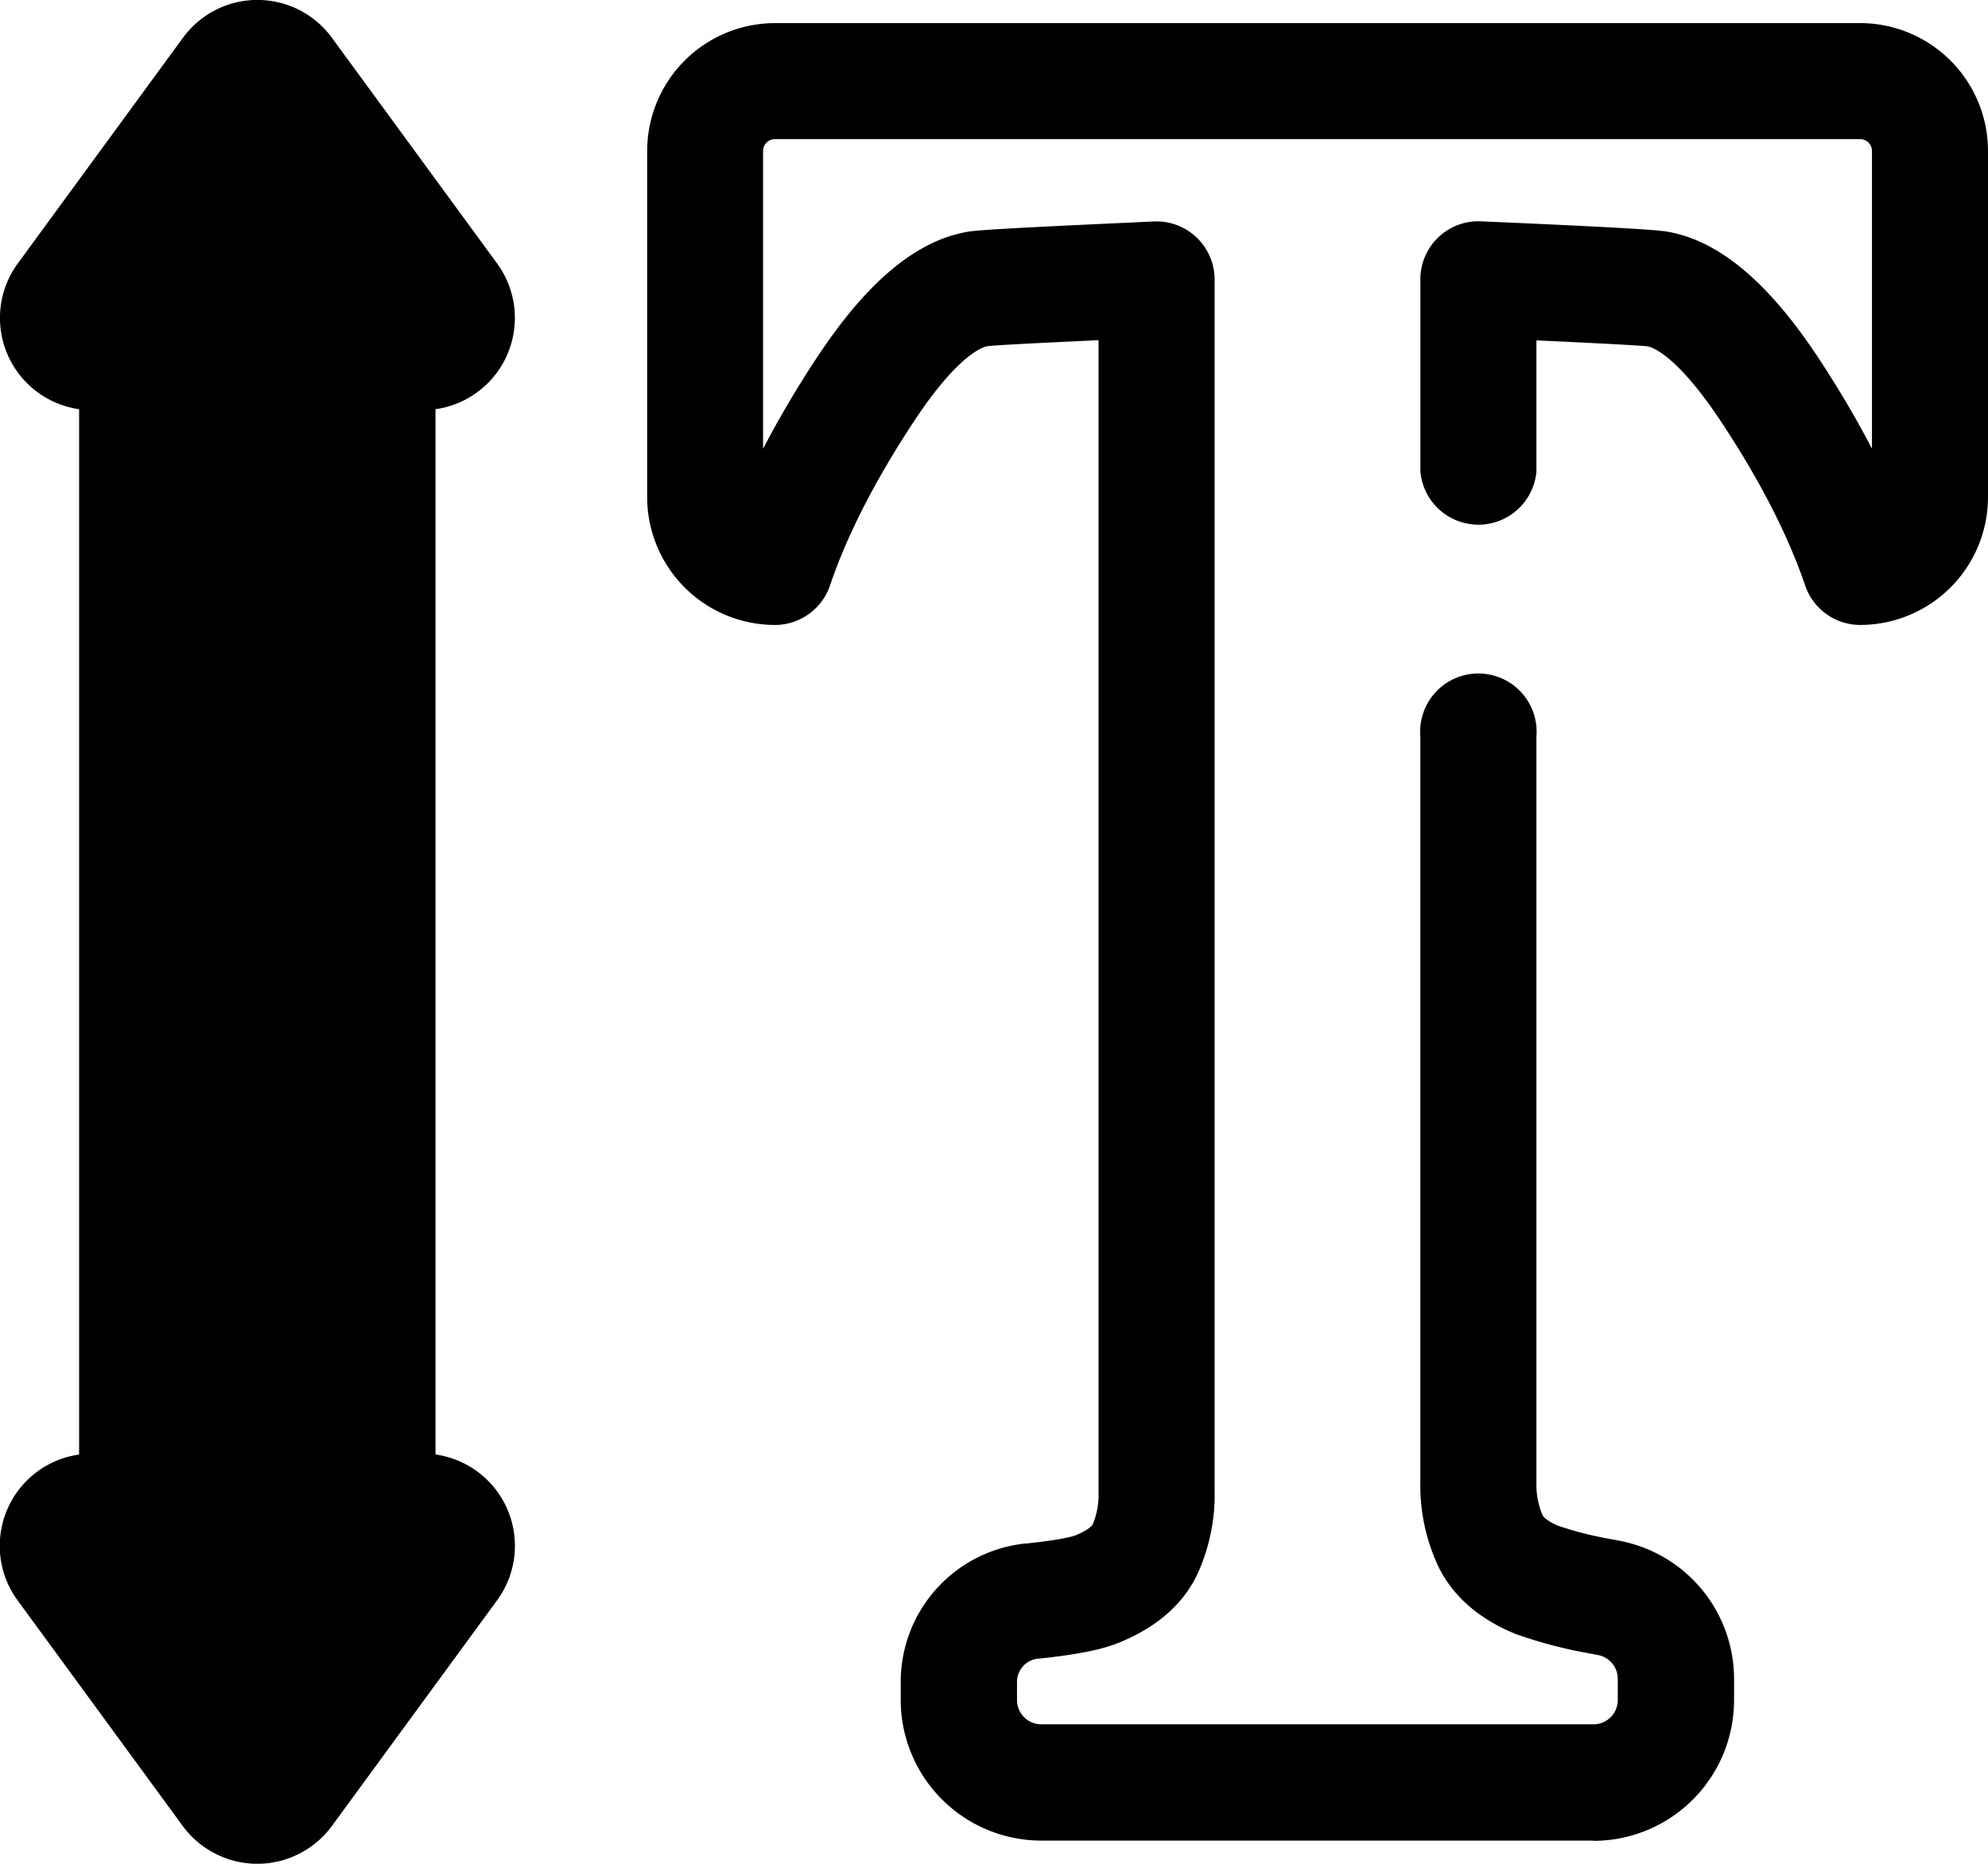 <svg xmlns="http://www.w3.org/2000/svg" viewBox="0 0 409.6 383.99"><path class="lineal-fill" d="M87,311.44H77.78V72.54H87a7.07,7.07,0,0,0,5.7-11.24l-34-46.45a7.06,7.06,0,0,0-11.4,0l-34,46.45A7.06,7.06,0,0,0,19,72.54H28.3v238.9H19a7.06,7.06,0,0,0-5.7,11.24l34,46.46a7.07,7.07,0,0,0,11.4,0l34-46.46A7.07,7.07,0,0,0,87,311.44Z"/><path class="lineal-stroke" d="M53,384a19.11,19.11,0,0,1-15.35-7.79l-34-46.45a19,19,0,0,1,12.65-30.08V84.31A19,19,0,0,1,3.69,54.24l34-46.45a19,19,0,0,1,30.7,0l34,46.45A19,19,0,0,1,89.73,84.31V299.67a19,19,0,0,1,12.66,30.08l-34,46.45A19.11,19.11,0,0,1,53,384Zm-24.37-60.6L53,356.68l24.37-33.29a12,12,0,0,1-11.59-11.95V72.54a12,12,0,0,1,11.58-12L53,27.3,28.68,60.59a12,12,0,0,1,11.58,12v238.9a12,12,0,0,1-11.59,11.95Z"/><path class="lineal-stroke" d="M328.33,379.22H214.58a29,29,0,0,1-29-29v-3.73A28.67,28.67,0,0,1,211.36,318l.17,0c7.66-.8,9.79-1.57,10-1.65,3-1.22,3.57-2.19,3.57-2.2a15.67,15.67,0,0,0,1.24-6.76V70.09c-11.1.51-20.88,1-22.91,1.23-.83.15-6,1.62-15.22,15.64C180.28,99,174.48,110.35,171,120.66a12,12,0,0,1-11.32,8.1,26.37,26.37,0,0,1-26.34-26.34V31.1A26.37,26.37,0,0,1,159.64,4.76H383.26A26.37,26.37,0,0,1,409.6,31.1v71.32a26.37,26.37,0,0,1-26.34,26.34,12,12,0,0,1-11.32-8.1C368.43,110.35,362.63,99,354.69,87c-9.24-14-14.39-15.49-15.21-15.64-2-.22-11.8-.72-22.92-1.23V97.14a12,12,0,0,1-23.91,0V57.6a11.95,11.95,0,0,1,12.46-12c7.73.33,33.26,1.44,37.41,2l.17,0c10.9,1.51,21.36,10.07,32,26.18q6.27,9.54,11,18.66V31.1a2.43,2.43,0,0,0-2.43-2.43H159.64a2.42,2.42,0,0,0-2.42,2.43V92.46a212.6,212.6,0,0,1,11-18.65c10.61-16.12,21.07-24.68,32-26.19l.16,0c4.14-.52,29.69-1.62,37.42-2a12,12,0,0,1,12.46,12V307.33a39.15,39.15,0,0,1-3.62,17.13c-2.94,6.1-8.3,10.78-15.95,13.92-3.48,1.46-8.64,2.51-16.64,3.35h-.16a4.82,4.82,0,0,0-4.35,4.8v3.73a5,5,0,0,0,5,5H328.32a5,5,0,0,0,5-5V345.9A5,5,0,0,0,329.3,341l-1.71-.33a93.58,93.58,0,0,1-15.39-4.05l-.27-.11c-7.52-3.16-12.81-7.88-15.71-14.05a39.31,39.31,0,0,1-3.58-17V151.74a12,12,0,1,1,23.92,0V305.46a15.84,15.84,0,0,0,1.28,6.75c.16.34,1,1.21,3.21,2.15a73.15,73.15,0,0,0,11.16,2.8l1.58.31a29,29,0,0,1,23.49,28.43v4.37a29,29,0,0,1-28.95,29Z"/></svg>